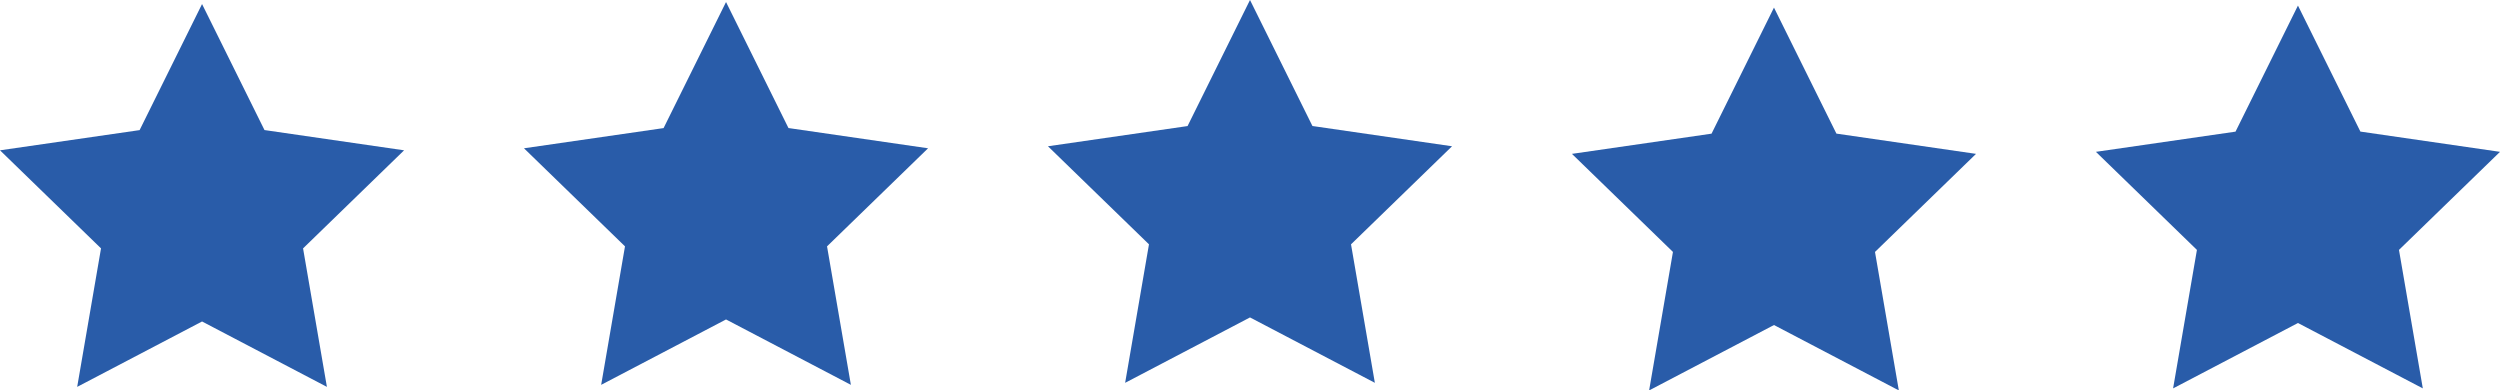 <svg xmlns="http://www.w3.org/2000/svg" width="208.53" height="32.565" viewBox="0 0 208.53 32.565">
  <g id="star" transform="translate(80 -24)">
    <g id="Group_2991" data-name="Group 2991" transform="translate(61.244 24)">
      <path id="Path_61623" data-name="Path 61623" d="M40.853,50.477,30.438,55.932,32.426,44.38,24,36.2l11.645-1.685L40.853,24l5.208,10.511L57.706,36.2,49.279,44.38l1.989,11.552Z" transform="translate(9.58 -23.535)" fill="#295ca9"/>
      <path id="Path_61624" data-name="Path 61624" d="M40.853,50.477,30.438,55.932,32.426,44.38,24,36.2l11.645-1.685L40.853,24l5.208,10.511L57.706,36.2,49.279,44.38l1.989,11.552Z" transform="translate(-34.126 -23.366)" fill="#295ca9"/>
      <path id="Path_61625" data-name="Path 61625" d="M40.853,50.477,30.438,55.932,32.426,44.38,24,36.2l11.645-1.685L40.853,24l5.208,10.511L57.706,36.2,49.279,44.38l1.989,11.552Z" transform="translate(-77.832 -24)" fill="#295ca9"/>
      <path id="Path_61626" data-name="Path 61626" d="M40.853,50.477,30.438,55.932,32.426,44.38,24,36.2l11.645-1.685L40.853,24l5.208,10.511L57.706,36.2,49.279,44.38l1.989,11.552Z" transform="translate(-121.538 -23.831)" fill="#295ca9"/>
      <path id="Path_61627" data-name="Path 61627" d="M40.853,50.477,30.438,55.932,32.426,44.38,24,36.2l11.645-1.685L40.853,24l5.208,10.511L57.706,36.2,49.279,44.38l1.989,11.552Z" transform="translate(-165.244 -23.662)" fill="#295ca9"/>
    </g>
  </g>
</svg>
